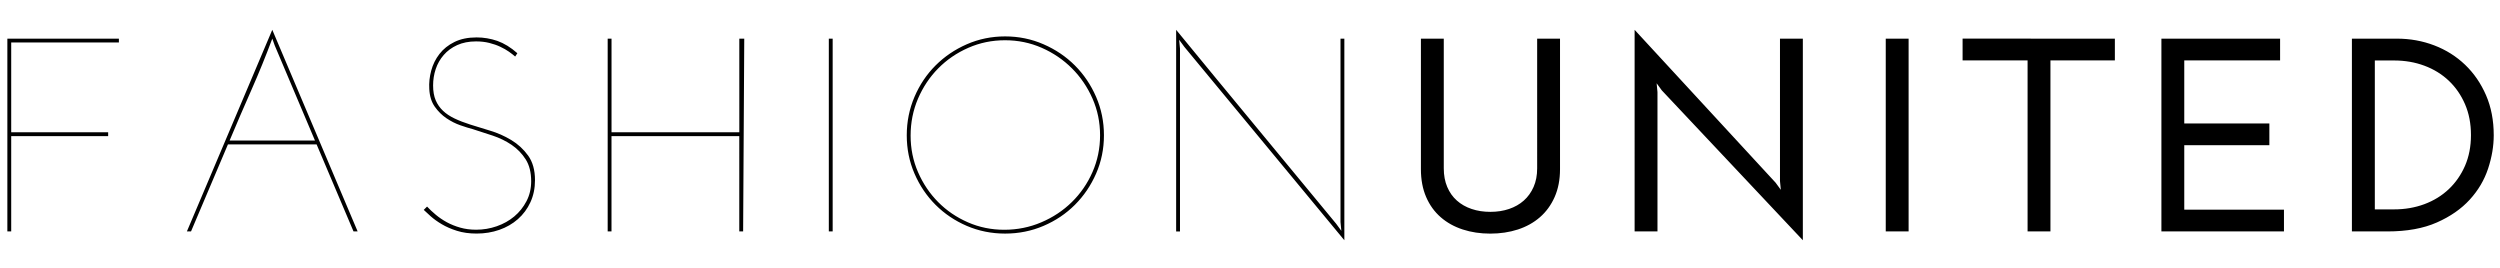 <svg class="css-zjik7 eqvrr430" height="18" width="168" viewBox="0 0 8901.5 737.9" xmlns="http://www.w3.org/2000/svg"><title>FashionUnited</title><path fill="#000" d="M26.2 716V29.7h397.1v13.7H39.9v319.7h345.2v13.7H39.9v339.3l-13.7-.1zm1247.2 0h-14.7c-22.2-51.6-44.1-103.3-65.7-154.9s-43.5-103.3-65.7-154.9H811.6c-22.2 51.7-44.1 103.3-65.7 154.9-21.6 51.7-43.5 103.3-65.7 154.9h-14.7c51-120.3 101.6-239.9 152-358.9 50.3-119 101-238.6 152-358.9 51 120.3 101.6 239.9 152 358.9 50.3 119.1 100.9 238.7 151.9 358.9zM978.3 54.2c-1.3-3.9-2.8-8-4.4-12.3-1.6-4.3-3.1-8.3-4.4-12.3-22.9 61.5-47.5 122.1-74 181.9-26.5 59.9-52.5 120.2-78 181h304c-24.2-56.9-48-113.3-71.6-169.1-23.6-56-47.4-112.3-71.6-169.2zm863.8 27.4c-1.3 2-2.6 3.9-3.9 5.9s-2.6 3.9-3.9 5.9c-5.9-5.2-13.2-10.9-22.1-17.2-8.8-6.2-19.1-12.1-30.9-17.6-11.8-5.6-24.9-10.1-39.2-13.7-14.4-3.6-30.1-5.4-47.1-5.4-25.5 0-47.9 4.4-67.2 13.2-19.3 8.8-35.3 20.6-48 35.3-12.8 14.7-22.2 31.4-28.4 50-6.2 18.6-9.3 38.1-9.3 58.3 0 20.9 3.1 38.6 9.3 53 6.2 14.4 14.9 26.8 26 37.3s24.8 19.6 41.2 27.4c16.3 7.8 35 15 55.9 21.6 20.3 6.5 43.6 13.7 70.1 21.6 26.5 7.8 51.6 19 75.5 33.3 23.9 14.4 44 32.9 60.3 55.4 16.3 22.6 24.5 51.8 24.5 87.7 0 28.8-5.4 54.9-16.2 78.4-10.8 23.5-25.7 43.6-44.6 60.3-19 16.7-41 29.4-66.2 38.2s-52.1 13.2-80.9 13.2c-26.1 0-49.5-3.3-70.1-9.8s-38.6-14.4-53.9-23.5c-15.4-9.1-28.4-18.5-39.2-28-10.8-9.5-19.1-17.2-25-23l11.8-11.8c9.1 9.8 19.6 19.6 31.4 29.4 11.8 9.8 24.8 18.6 39.2 26.5 14.4 7.8 30.2 14.2 47.6 19.1 17.3 4.9 36.1 7.4 56.4 7.4 25.5 0 50-4.1 73.5-12.3s44.3-19.8 62.3-34.8 32.5-33.2 43.6-54.4 16.7-44.9 16.7-71.1c0-31.4-6.5-57.4-19.6-78s-29.8-37.7-50-51.5c-20.3-13.7-42.7-24.7-67.2-32.9s-48.2-15.9-71.1-23.1c-12.4-3.2-27.1-7.8-44.1-13.7-17-5.9-33.5-14.2-49.5-25s-29.9-24.5-41.7-41.2c-11.8-16.7-18.3-37.7-19.6-63.3-1.3-21.6 1-43.3 6.9-65.2s15.7-41.7 29.4-59.3c13.7-17.7 31.5-31.9 53.4-42.7s48.2-16.2 78.9-16.2c24.8 0 49.4 4.1 73.5 12.3 24.1 8.6 48 23.1 71.5 44zM2163.7 716V29.7h13.7v333.4h455V29.7h17.6c-.7 115.1-1.3 229.4-2 343.2-.7 113.7-1.3 228.1-2 343.2h-13.7V376.8h-455v339.3l-13.6-.1zm787.4-686.3h13.7v686.4h-13.7V29.7zm277.5 344.1c0-48.4 9.2-93.9 27.5-136.8 18.3-42.8 43.3-80.1 75-111.8s68.8-56.9 111.3-75.5 87.9-28 136.3-28c48.4 0 94 9.3 136.8 28 42.8 18.6 80.1 43.8 111.8 75.5s56.9 69 75.5 111.8 27.9 88.4 27.9 136.8-9.3 93.8-27.9 136.3c-18.6 42.5-43.8 79.6-75.5 111.3s-69 56.7-111.8 75-88.4 27.4-136.8 27.4c-48.4 0-93.8-9.2-136.3-27.4-42.5-18.3-79.6-43.3-111.3-75s-56.7-68.8-75-111.3c-18.4-42.5-27.5-87.9-27.5-136.3zm13.7 1c0 46.4 8.8 89.9 26.5 130.4 17.6 40.5 41.5 76 71.6 106.4s65.4 54.4 105.9 72.1c40.5 17.7 83.7 26.5 129.4 26.5 46.4 0 90.4-8.8 131.9-26.5 41.5-17.6 77.8-41.7 108.8-72.1 31-30.4 55.6-66 73.5-106.9 18-40.9 27-84.5 27-130.9s-9-90-27-130.9c-18-40.8-42.3-76.6-73.1-107.4-30.7-30.7-66.5-55.1-107.4-73.1s-84.5-27-130.9-27-90.1 9-130.9 27c-40.9 18-76.5 42.3-106.9 73.1-30.4 30.7-54.4 66.7-72.1 107.9-17.5 41.2-26.3 85-26.3 131.4zM4786.7 29.7v717.8c-95.4-115.7-190.4-230.4-284.8-344.2-94.5-113.7-189.4-228.5-284.8-344.2-3.3-4.6-6.4-8.8-9.3-12.7s-6-8.2-9.3-12.7c.6 5.2 1.1 10.5 1.5 15.7.3 5.2.8 10.5 1.5 15.7v651.1h-13.7V-1.7c95.4 116.3 190.4 231.6 284.8 345.6 94.5 114.1 189.4 229 284.8 344.7 3.3 4.6 6.4 8.8 9.3 12.7s6 8.2 9.3 12.7c-.7-5.2-1.2-10.5-1.5-15.7s-.8-10.4-1.5-15.7V29.7h13.7zm519.6 694.2c-35.3 0-68-4.9-98-14.7-30.1-9.8-56.2-24.3-78.4-43.6-22.2-19.3-39.6-43.3-52-72.1s-18.6-61.8-18.6-99V29.7h81.4v461.8c0 24.8 4.1 46.9 12.3 66.2 8.2 19.3 19.6 35.5 34.3 48.5 14.7 13.1 32.2 23.1 52.5 29.9 20.2 6.9 42.5 10.3 66.7 10.3s46.4-3.4 66.7-10.3c20.3-6.9 37.7-16.8 52.5-29.9 14.7-13.1 26.3-29.2 34.8-48.5s12.7-41.3 12.7-66.2V29.7h81.4v464.8c0 37.3-6.4 70.3-19.1 99-12.7 28.8-30.3 52.8-52.5 72.1s-48.4 33.8-78.4 43.6c-30.3 9.8-63 14.7-98.3 14.7zM6419.2 29.7v717.8c-84.3-89.6-168-178.5-251-266.7-83-88.3-166.7-177.1-251-266.7-3.3-4.6-6.4-8.8-9.3-12.8-3-3.9-6.1-8.2-9.3-12.7.6 5.2 1.1 10.5 1.5 15.7.3 5.2.8 10.5 1.5 15.7v496.1h-81.4V-1.7c84.3 91.5 168 182.2 251 272.1s166.7 180.6 251 272.1c3.2 4.6 6.4 8.8 9.3 12.7 3 3.9 6 8.2 9.3 12.8-.7-5.2-1.1-10.5-1.5-15.7-.3-5.2-.8-10.5-1.5-15.7V29.7h81.4zm295.2 0h81.4v686.4h-81.4V29.7zm815.8 0v77.5h-229.4v608.9h-81.4v-609H6988V29.6l542.2.1zM7695.9 716V29.7h422.6v77.5h-341.2v224.5h303v77.5h-303v229.4h355v77.5l-436.4-.1zm678.5-686.3h159.8c47.1 0 91.5 8 133.3 24s78.4 39.1 109.8 69.1c31.4 30.1 56.2 66.2 74.5 108.4s27.4 89.7 27.4 142.6c0 38.6-6.7 78.1-20.1 118.7s-35.1 77.3-65.2 110.3-69.1 60.2-117.2 81.4c-48 21.3-106.7 31.9-176 31.9h-126.5V29.7h.2zm81.4 77.4v530.5h68.6c38.6 0 74.5-6.2 107.9-18.6 33.3-12.4 62.3-30.2 86.8-53.4s43.8-51 57.9-83.3c14-32.4 21.1-68.8 21.1-109.3s-7-77.1-21.1-109.8-33.4-60.6-57.9-83.8-53.5-41-86.8-53.4-69.3-18.6-107.9-18.6h-68.6v-.3z"></path></svg>